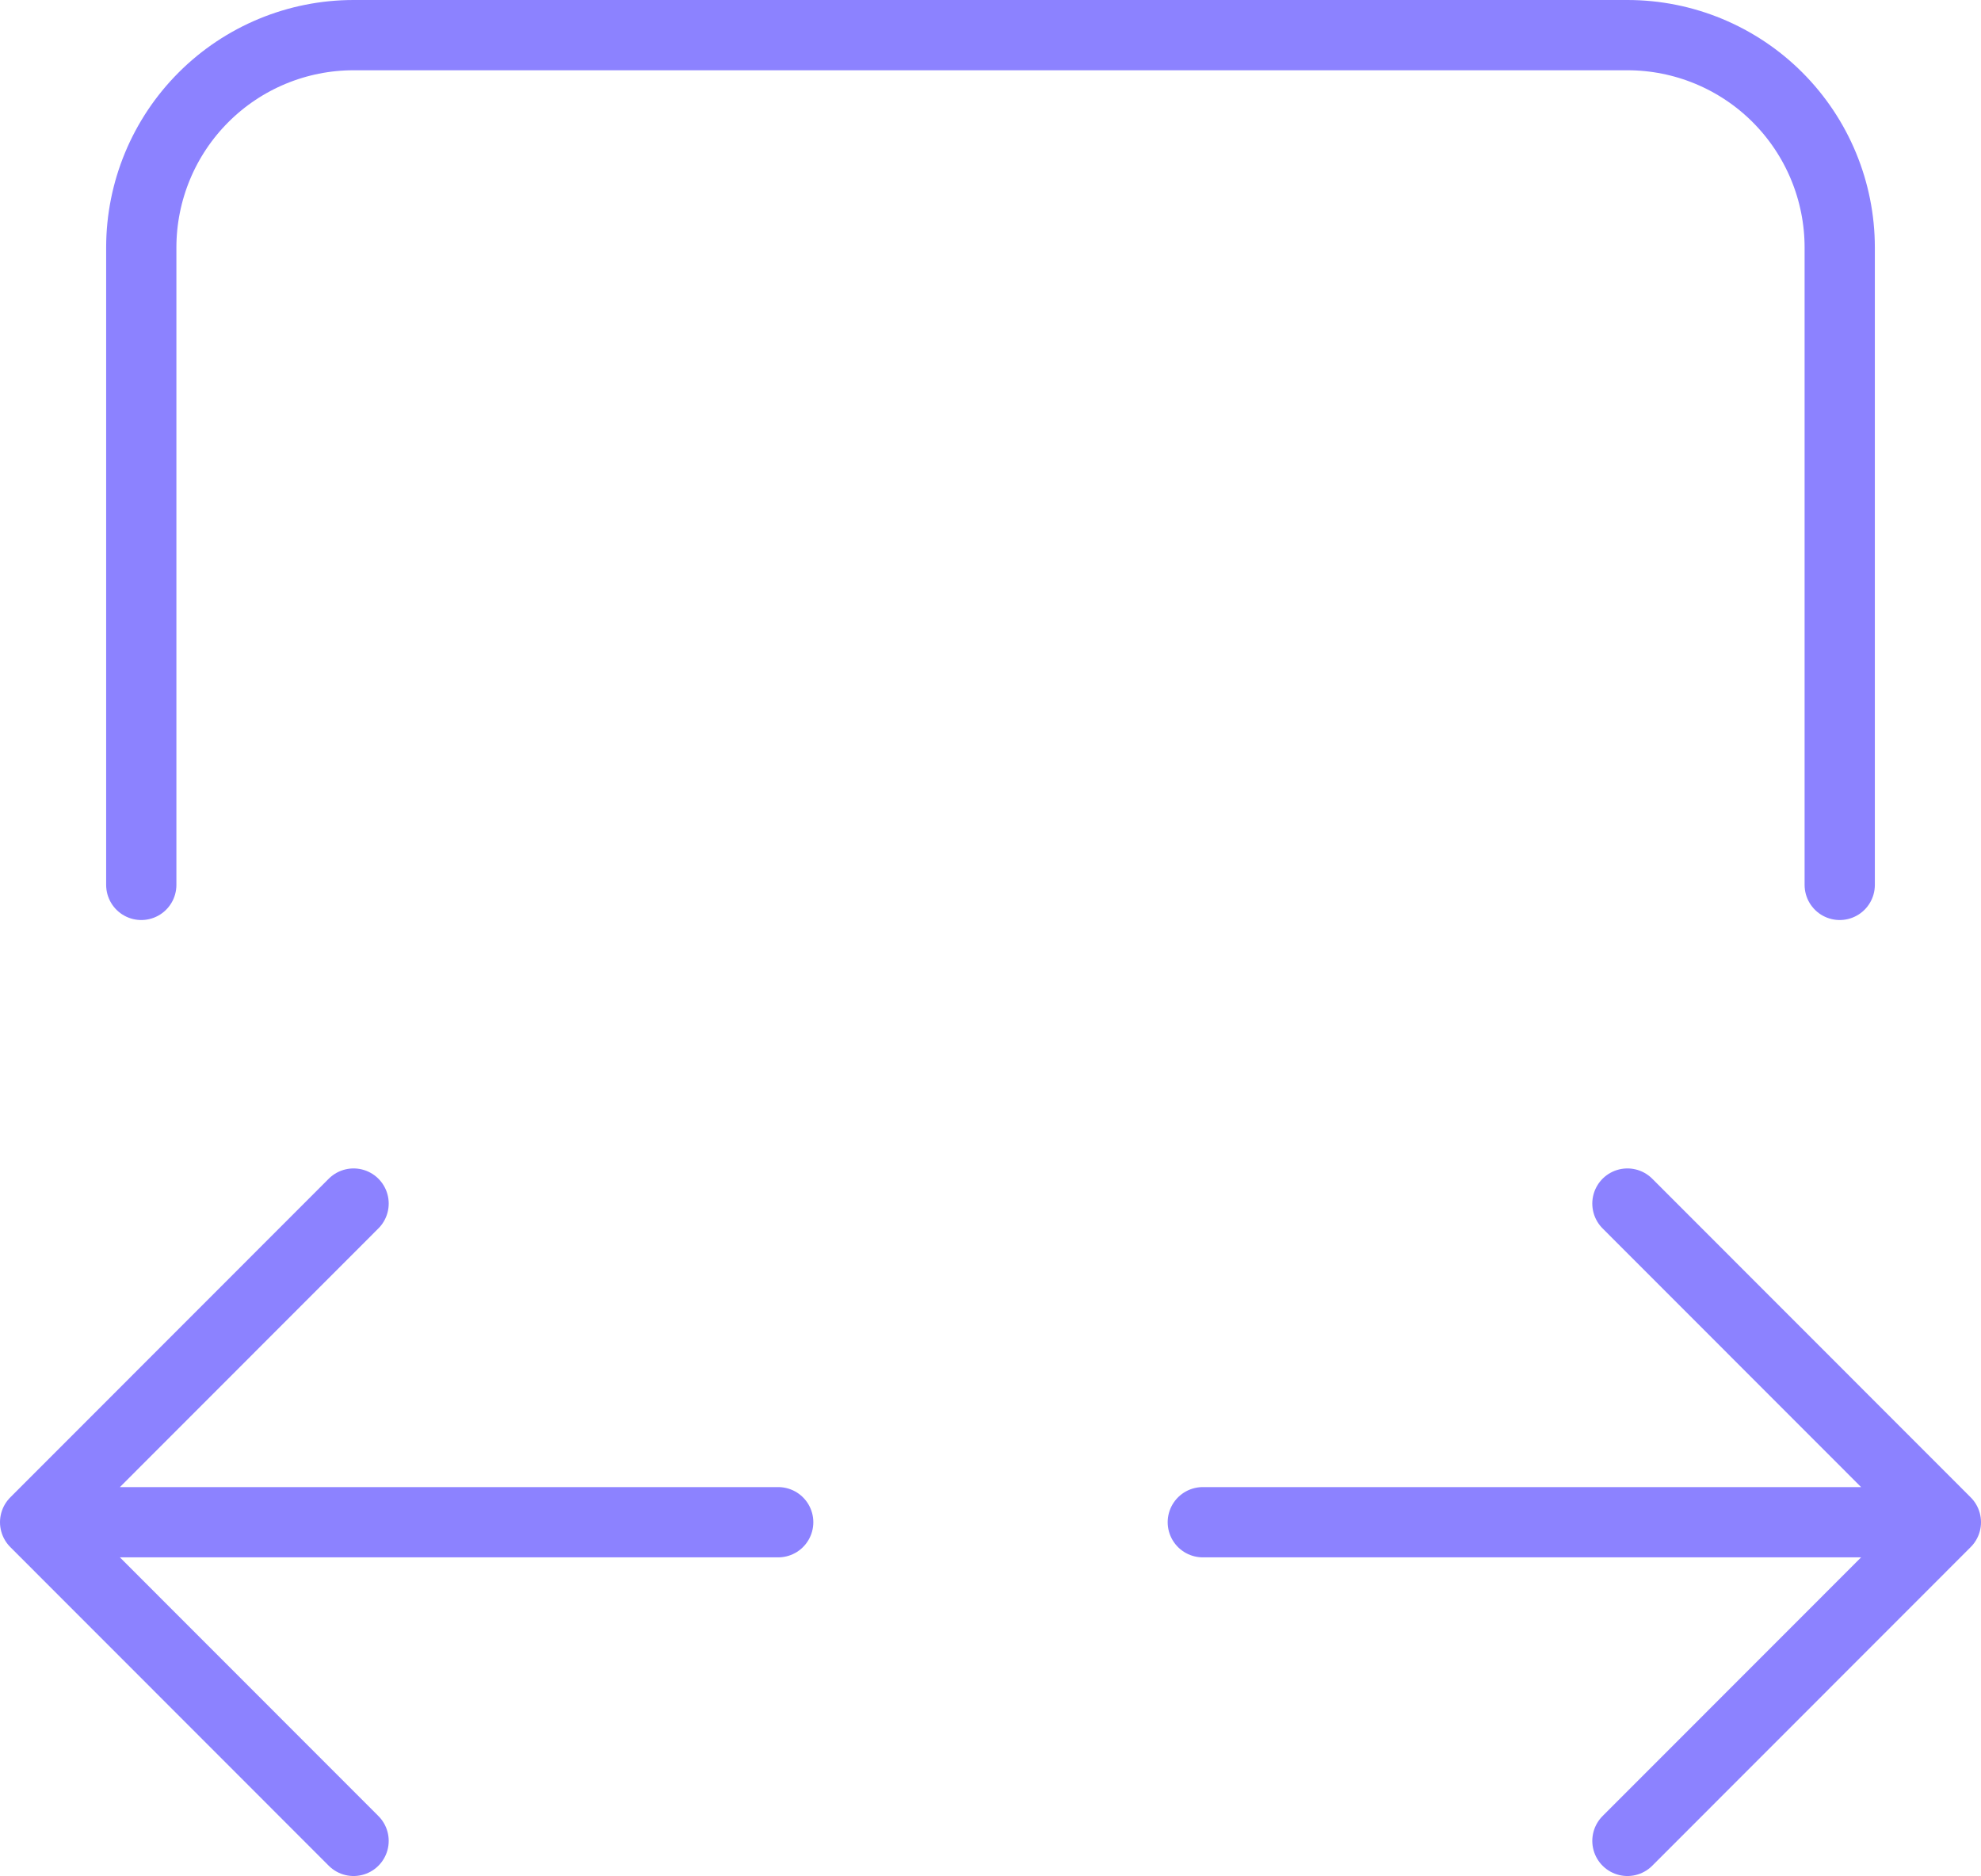 <svg viewBox="0 0 282 267" fill="none" xmlns="http://www.w3.org/2000/svg">
<path d="M20.111 125.941V35.235C20.111 27.216 23.295 19.526 28.963 13.856C34.631 8.185 42.318 5 50.333 5H231.667C239.682 5 247.369 8.185 253.037 13.856C258.705 19.526 261.889 27.216 261.889 35.235V125.941M110.778 216.647H5M5 216.647L50.333 171.294M5 216.647L50.333 262M277 216.647H171.222M277 216.647L231.667 171.294M277 216.647L231.667 262" stroke="#8C82FF" stroke-width="10" stroke-linecap="round" stroke-linejoin="round"/>
</svg>
